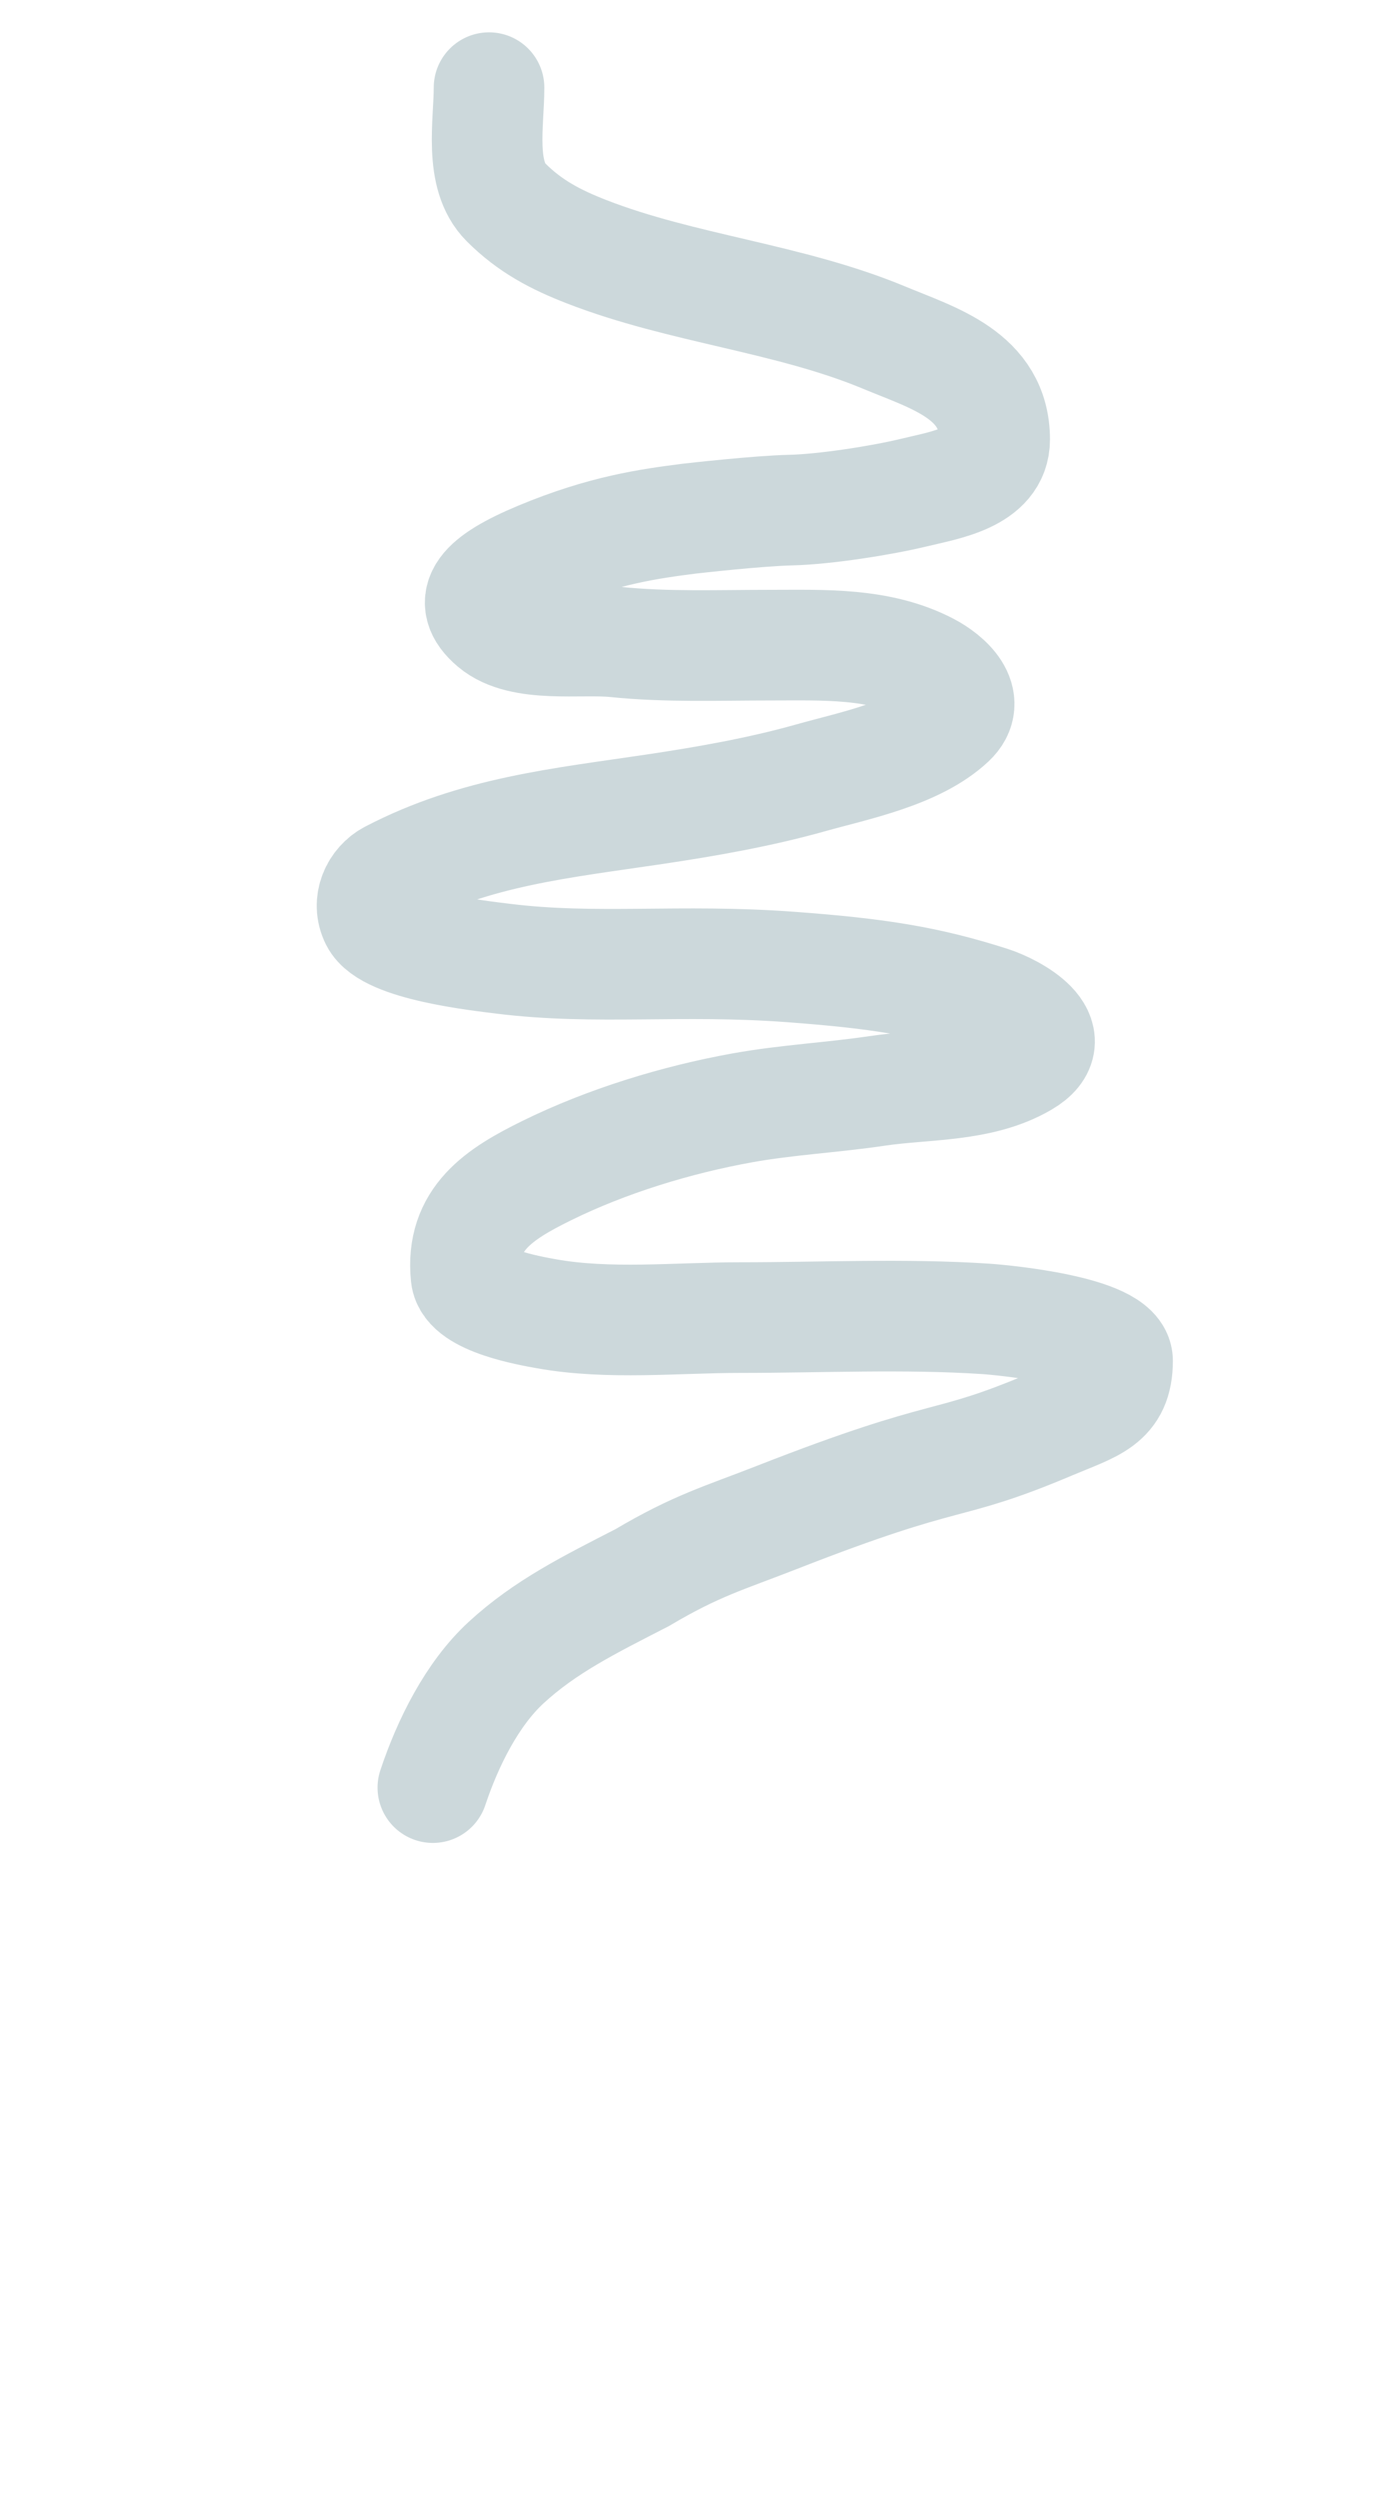 <?xml version="1.0" encoding="UTF-8"?> <svg xmlns="http://www.w3.org/2000/svg" width="960" height="1740" viewBox="0 0 960 1740" fill="none"> <path d="M340.447 61C340.447 85.722 333.274 121.827 352.225 140.778C368.935 157.487 386.743 166.782 408.447 175.222C475.037 201.118 549.338 207.408 615.558 235C649.793 249.264 692.447 261.125 692.447 305.889C692.447 332.466 657.643 337.63 636.447 342.778C613.736 348.293 574.177 354.46 550.67 355C527.716 355.528 482.741 360.63 479.666 360.981C479.547 360.995 479.442 361.008 479.323 361.023C452.36 364.518 420.402 368.744 375.5 387.5C336 404 323.883 417.901 343.5 434.5C363.356 451.302 404.221 444.284 428.447 446.778C464.171 450.455 500.362 449 536.225 449C573.252 449 612.201 447.142 646.003 464.778C659.375 471.755 677.161 487.49 661.781 501.889C637.628 524.499 594.88 532.76 564.003 541.444C528.92 551.312 491.614 557.846 455.558 563.222C390.976 572.853 331.068 578.628 272.003 609.444C261.62 614.862 255.333 628.104 261.336 640.111C270.366 658.17 332.818 665.061 350.225 667.222C415.313 675.302 473 667.222 550.67 673C610.67 677.463 645.039 682.754 689.558 697C705.37 702.06 741.983 721.816 712.67 739C682.393 756.748 644.1 754.243 610.67 759.222C579.478 763.868 547.938 765.412 516.892 771C470.987 779.263 422.418 794.088 380.447 814.778C347.508 831.015 320.329 848.297 324.447 888.111C326.188 904.935 369.256 912.321 380.447 914.333C423.759 922.123 471.275 917 515.114 917C571.851 917 629.597 914.176 686.225 917.889C697.38 918.62 778 926.023 778 947C778 975.715 760.825 978.934 731.781 991.222C655.279 1023.59 665.5 1007.26 541 1056C504 1070.49 485 1075.5 447 1098C410 1117 379.655 1132 352.447 1157C328.568 1178.94 311.662 1213.13 301.336 1244.11" stroke="#CCD8DB" stroke-width="77" stroke-linecap="round"></path> </svg> 